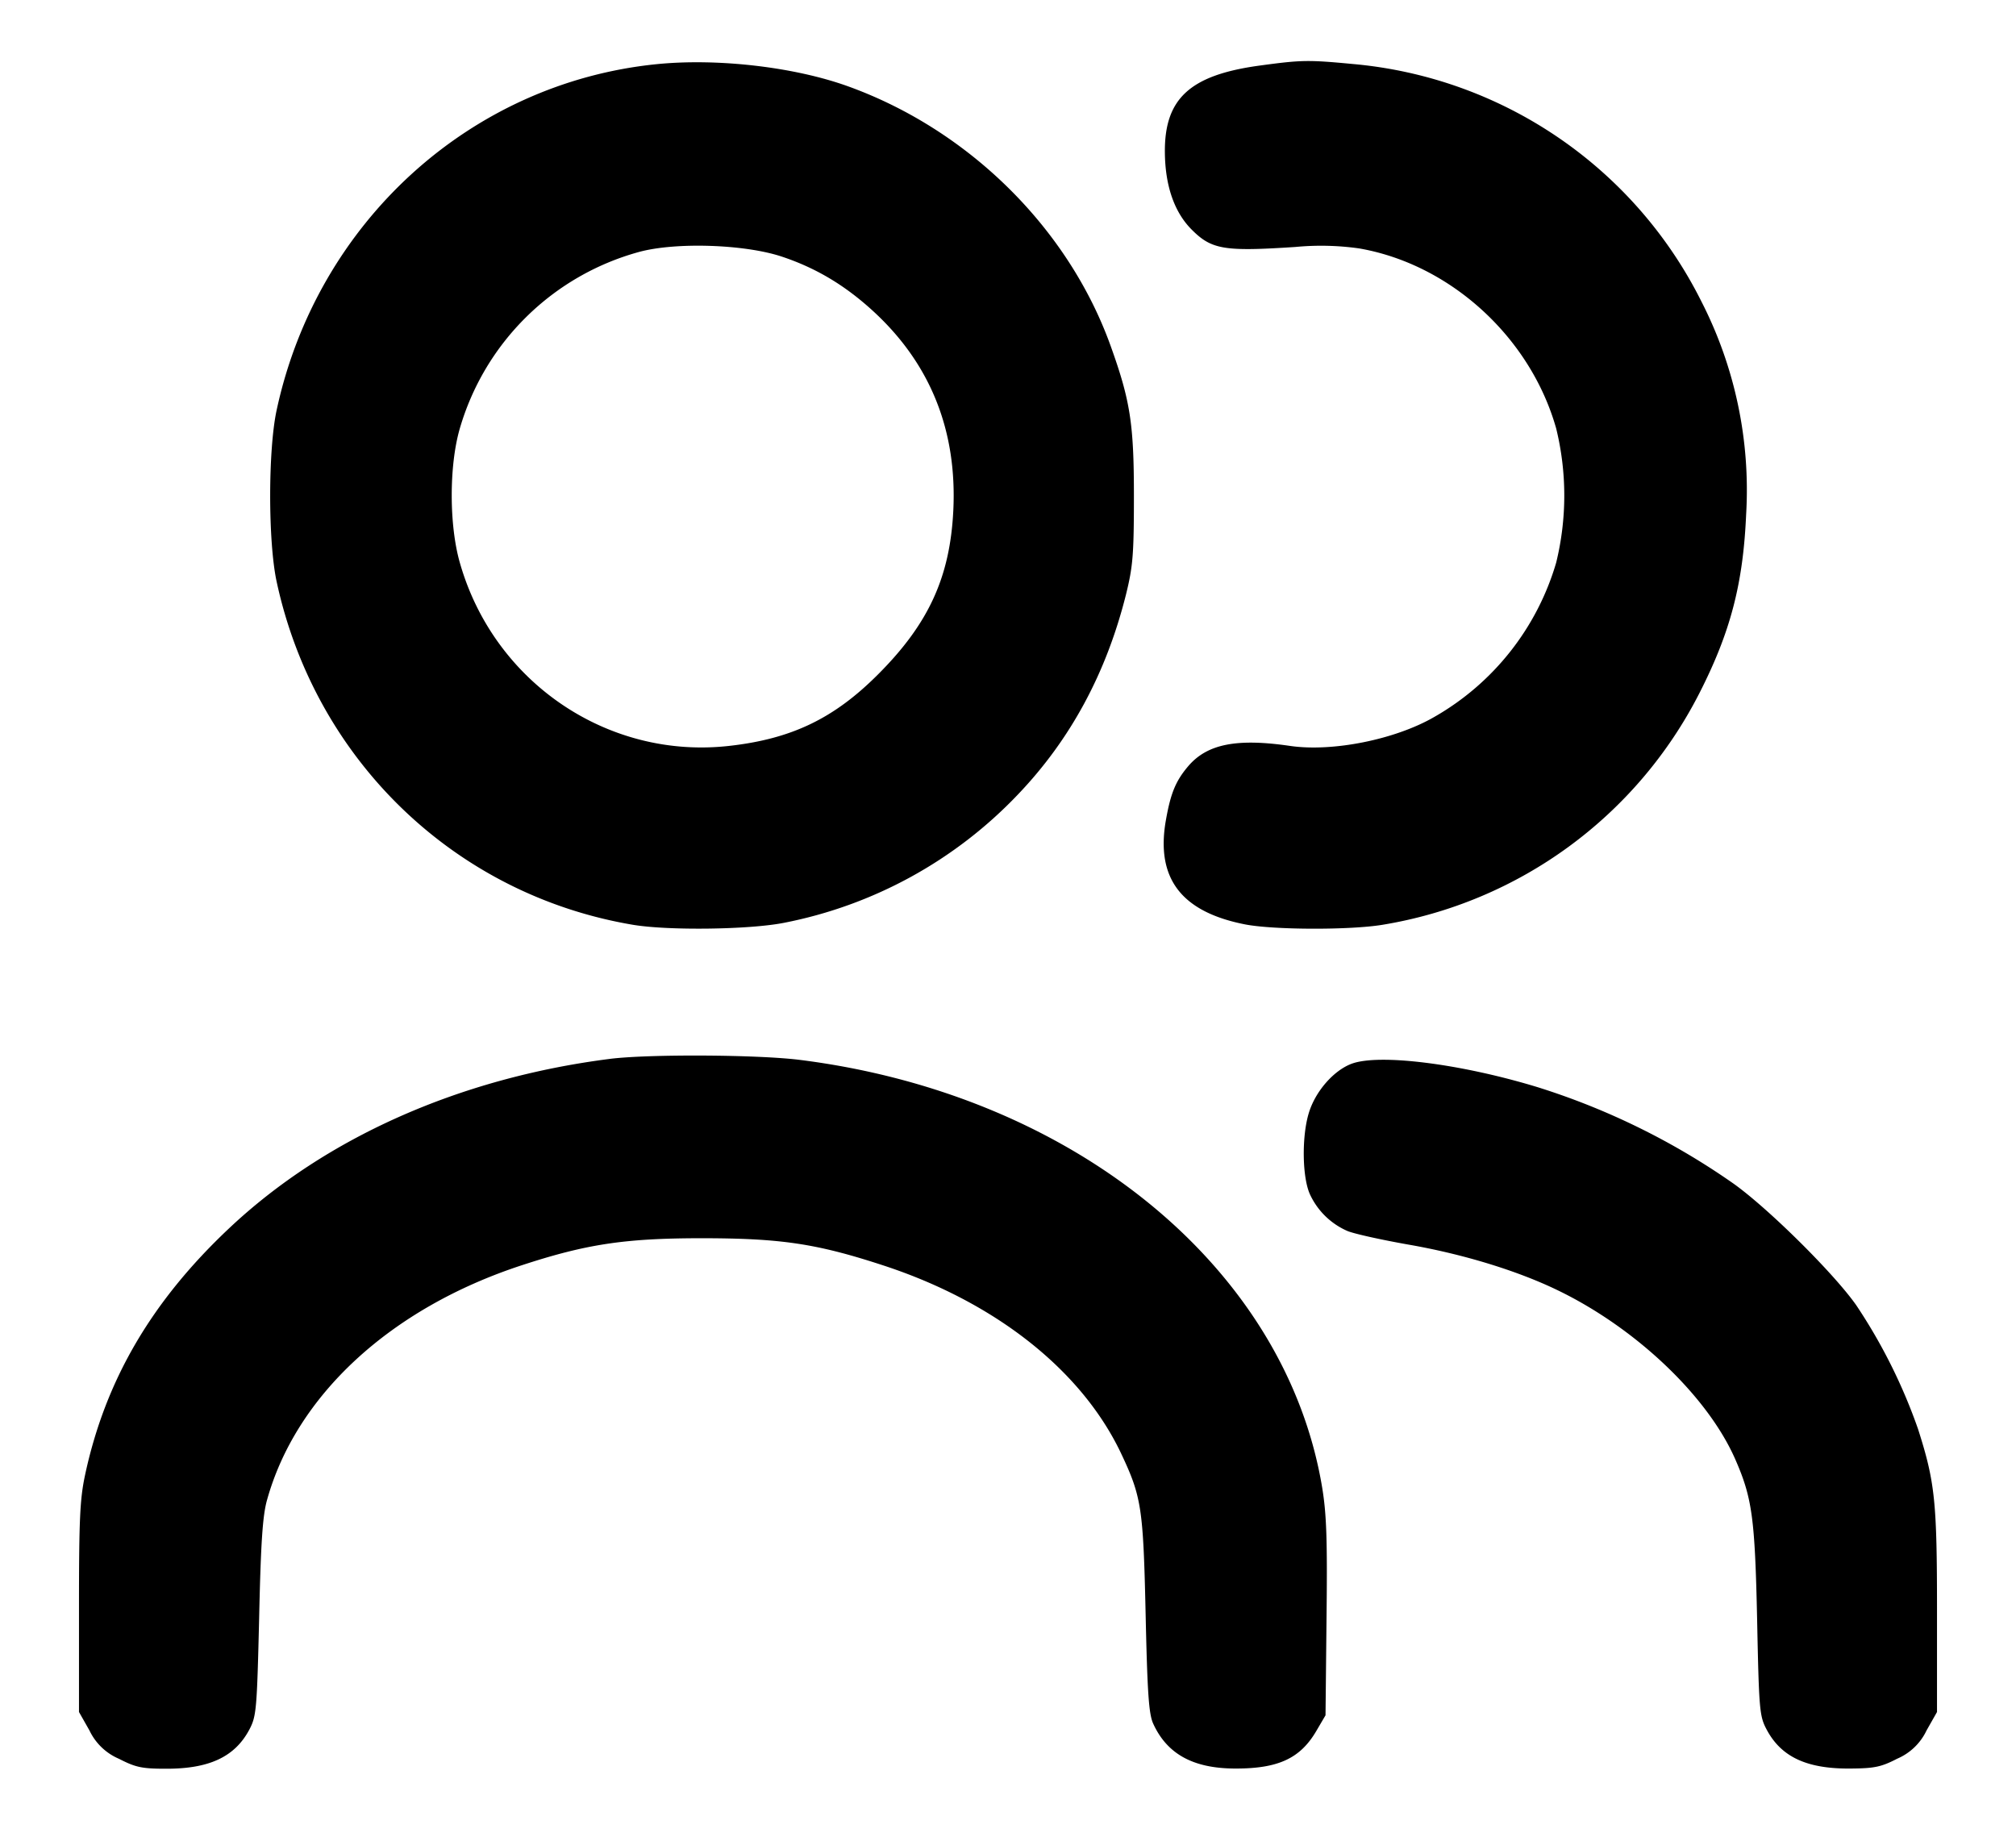 <svg viewBox="0 0 22 20" fill="none" xmlns="http://www.w3.org/2000/svg"><path d="M7.168.7C5.133.904 3.46 2.426 3.019 4.475c-.094.434-.094 1.431-.001 1.868.418 1.949 1.947 3.422 3.891 3.749.386.064 1.261.053 1.642-.021a4.79 4.79 0 0 0 2.56-1.404c.572-.599.962-1.323 1.176-2.177.076-.308.087-.433.087-1.082 0-.786-.04-1.039-.256-1.639-.463-1.283-1.55-2.355-2.869-2.829C8.664.73 7.829.634 7.168.7m6.575.016c-.759.104-1.038.361-1.031.952.004.362.104.649.292.837.218.219.354.241 1.132.19a2.96 2.96 0 0 1 .697.016c.996.173 1.868.97 2.149 1.964a3.076 3.076 0 0 1 0 1.465 2.865 2.865 0 0 1-1.329 1.683c-.426.247-1.109.384-1.573.317-.587-.086-.909-.021-1.116.224-.135.16-.19.294-.242.592-.109.629.169.994.863 1.131.311.061 1.147.064 1.506.004a4.743 4.743 0 0 0 3.454-2.527c.338-.663.477-1.191.51-1.949a4.513 4.513 0 0 0-.486-2.321A4.719 4.719 0 0 0 14.758.698c-.485-.046-.559-.044-1.015.018M8.525 2.798c.379.125.7.317 1.012.605.619.572.909 1.3.866 2.17-.036.723-.268 1.231-.815 1.78-.482.485-.945.709-1.626.786-1.328.152-2.573-.693-2.944-1.999-.117-.409-.118-1.052-.002-1.458a2.81 2.81 0 0 1 1.959-1.933c.399-.108 1.143-.084 1.55.049m-1.87 8.757c-1.641.209-3.108.862-4.154 1.848-.848.798-1.352 1.661-1.573 2.694-.056.263-.066.487-.066 1.448v1.137l.114.201a.63.63 0 0 0 .323.31c.181.093.25.108.509.108.476.002.756-.13.914-.429.076-.145.082-.216.106-1.217.018-.817.038-1.114.085-1.283.317-1.144 1.348-2.096 2.781-2.565.702-.23 1.121-.294 1.951-.295.875 0 1.262.057 1.995.297 1.222.4 2.163 1.144 2.593 2.049.225.476.243.595.269 1.76.019.864.035 1.088.083 1.192.151.331.436.487.889.489.473.002.714-.109.89-.409l.101-.172.011-1.063c.01-.857 0-1.134-.048-1.425-.4-2.398-2.71-4.288-5.7-4.664-.462-.058-1.653-.064-2.073-.011m8.095.053c-.198.074-.399.305-.469.543-.077.259-.07.701.015.884a.803.803 0 0 0 .408.398c.071.03.369.096.663.148.599.104 1.19.285 1.632.499.854.413 1.634 1.155 1.936 1.841.186.424.216.64.24 1.752.02.986.026 1.054.103 1.199.159.301.44.432.918.427.26-.002.333-.017.509-.108a.626.626 0 0 0 .319-.308l.114-.201v-1.1c0-1.195-.021-1.405-.206-1.985a5.97 5.97 0 0 0-.674-1.352c-.241-.345-.954-1.052-1.338-1.327a7.773 7.773 0 0 0-2.146-1.056c-.835-.254-1.723-.366-2.024-.254" fill-rule="evenodd" fill="current"/></svg>